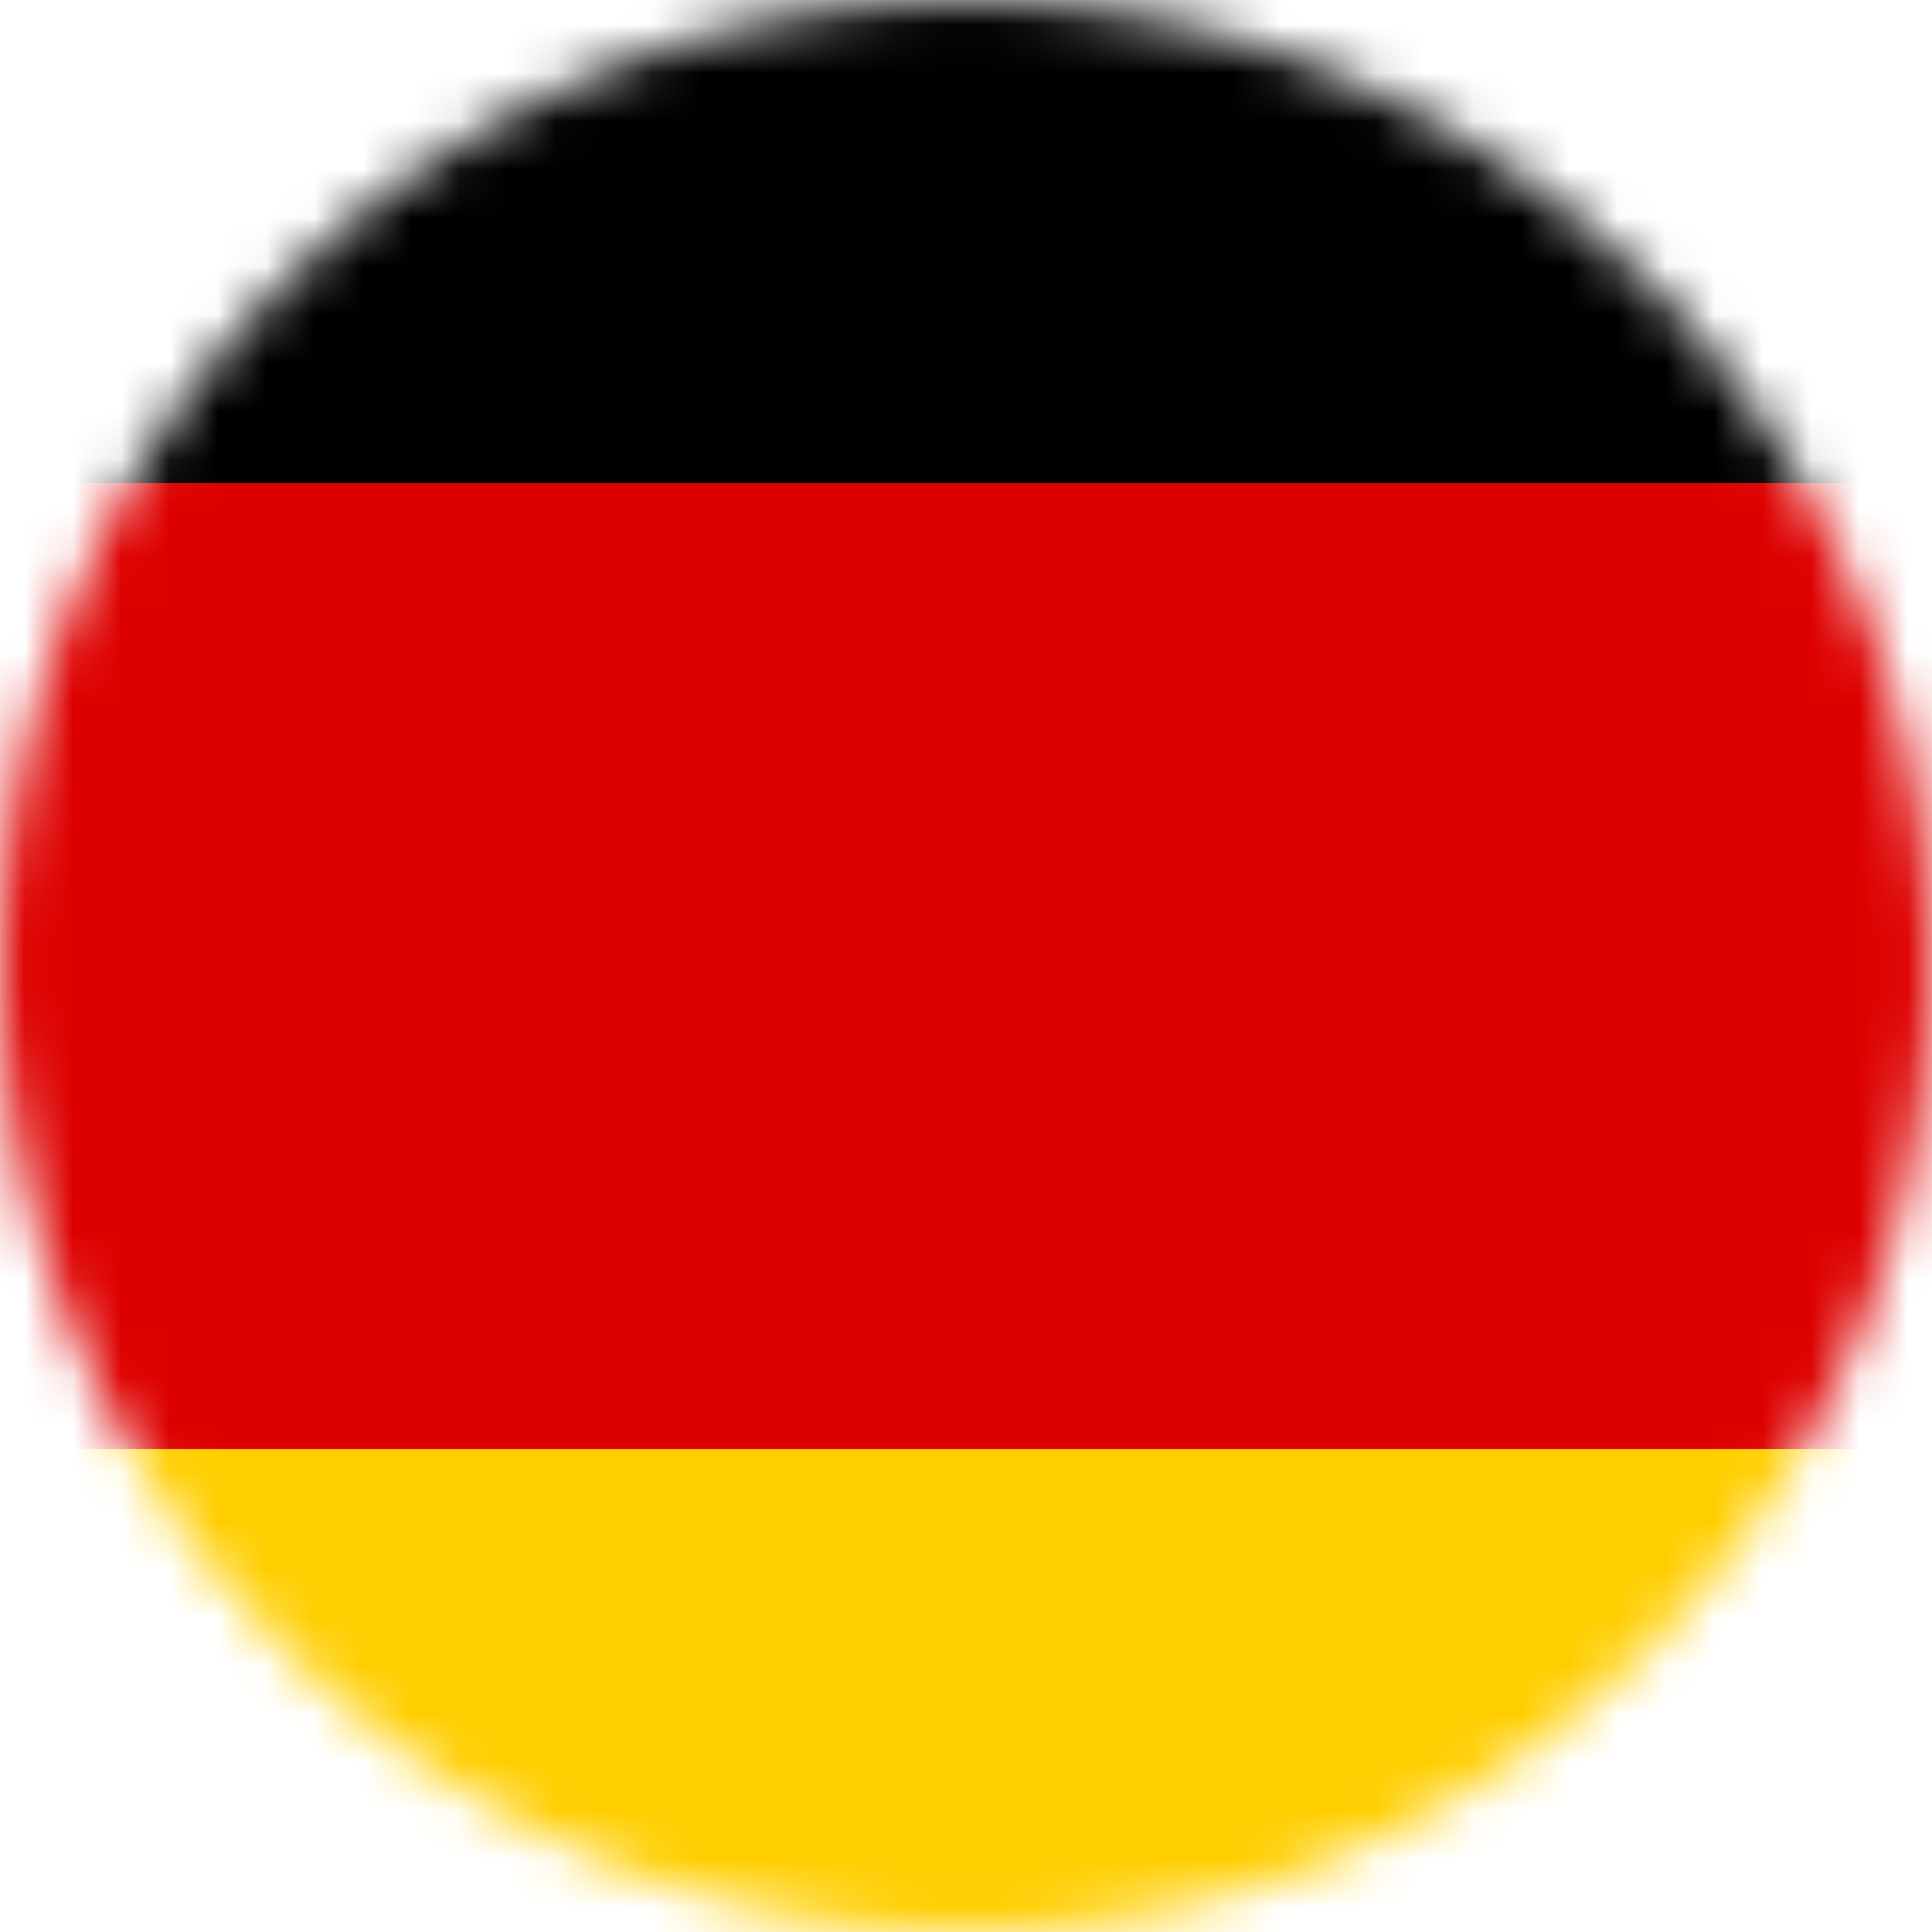 <?xml version="1.0" encoding="UTF-8"?> <svg xmlns="http://www.w3.org/2000/svg" width="40" height="40" viewBox="0 0 40 40" fill="none"><g clip-path="url(#clip0_1143_52)"><mask id="mask0_1143_52" style="mask-type:alpha" maskUnits="userSpaceOnUse" x="0" y="0" width="40" height="40"><circle cx="20" cy="20" r="20" fill="#D9D9D9"></circle></mask><g mask="url(#mask0_1143_52)"><circle cx="20" cy="20" r="20" fill="#D9D9D9"></circle><path d="M-20 30H60V50H-20V30Z" fill="#FFCE00"></path><path d="M-20 -10H60V10H-20V-10Z" fill="black"></path><path d="M-20 10H60V30H-20V10Z" fill="#DD0000"></path></g></g><defs><clipPath id="clip0_1143_52"><rect width="40" height="40" fill="white"></rect></clipPath></defs></svg> 